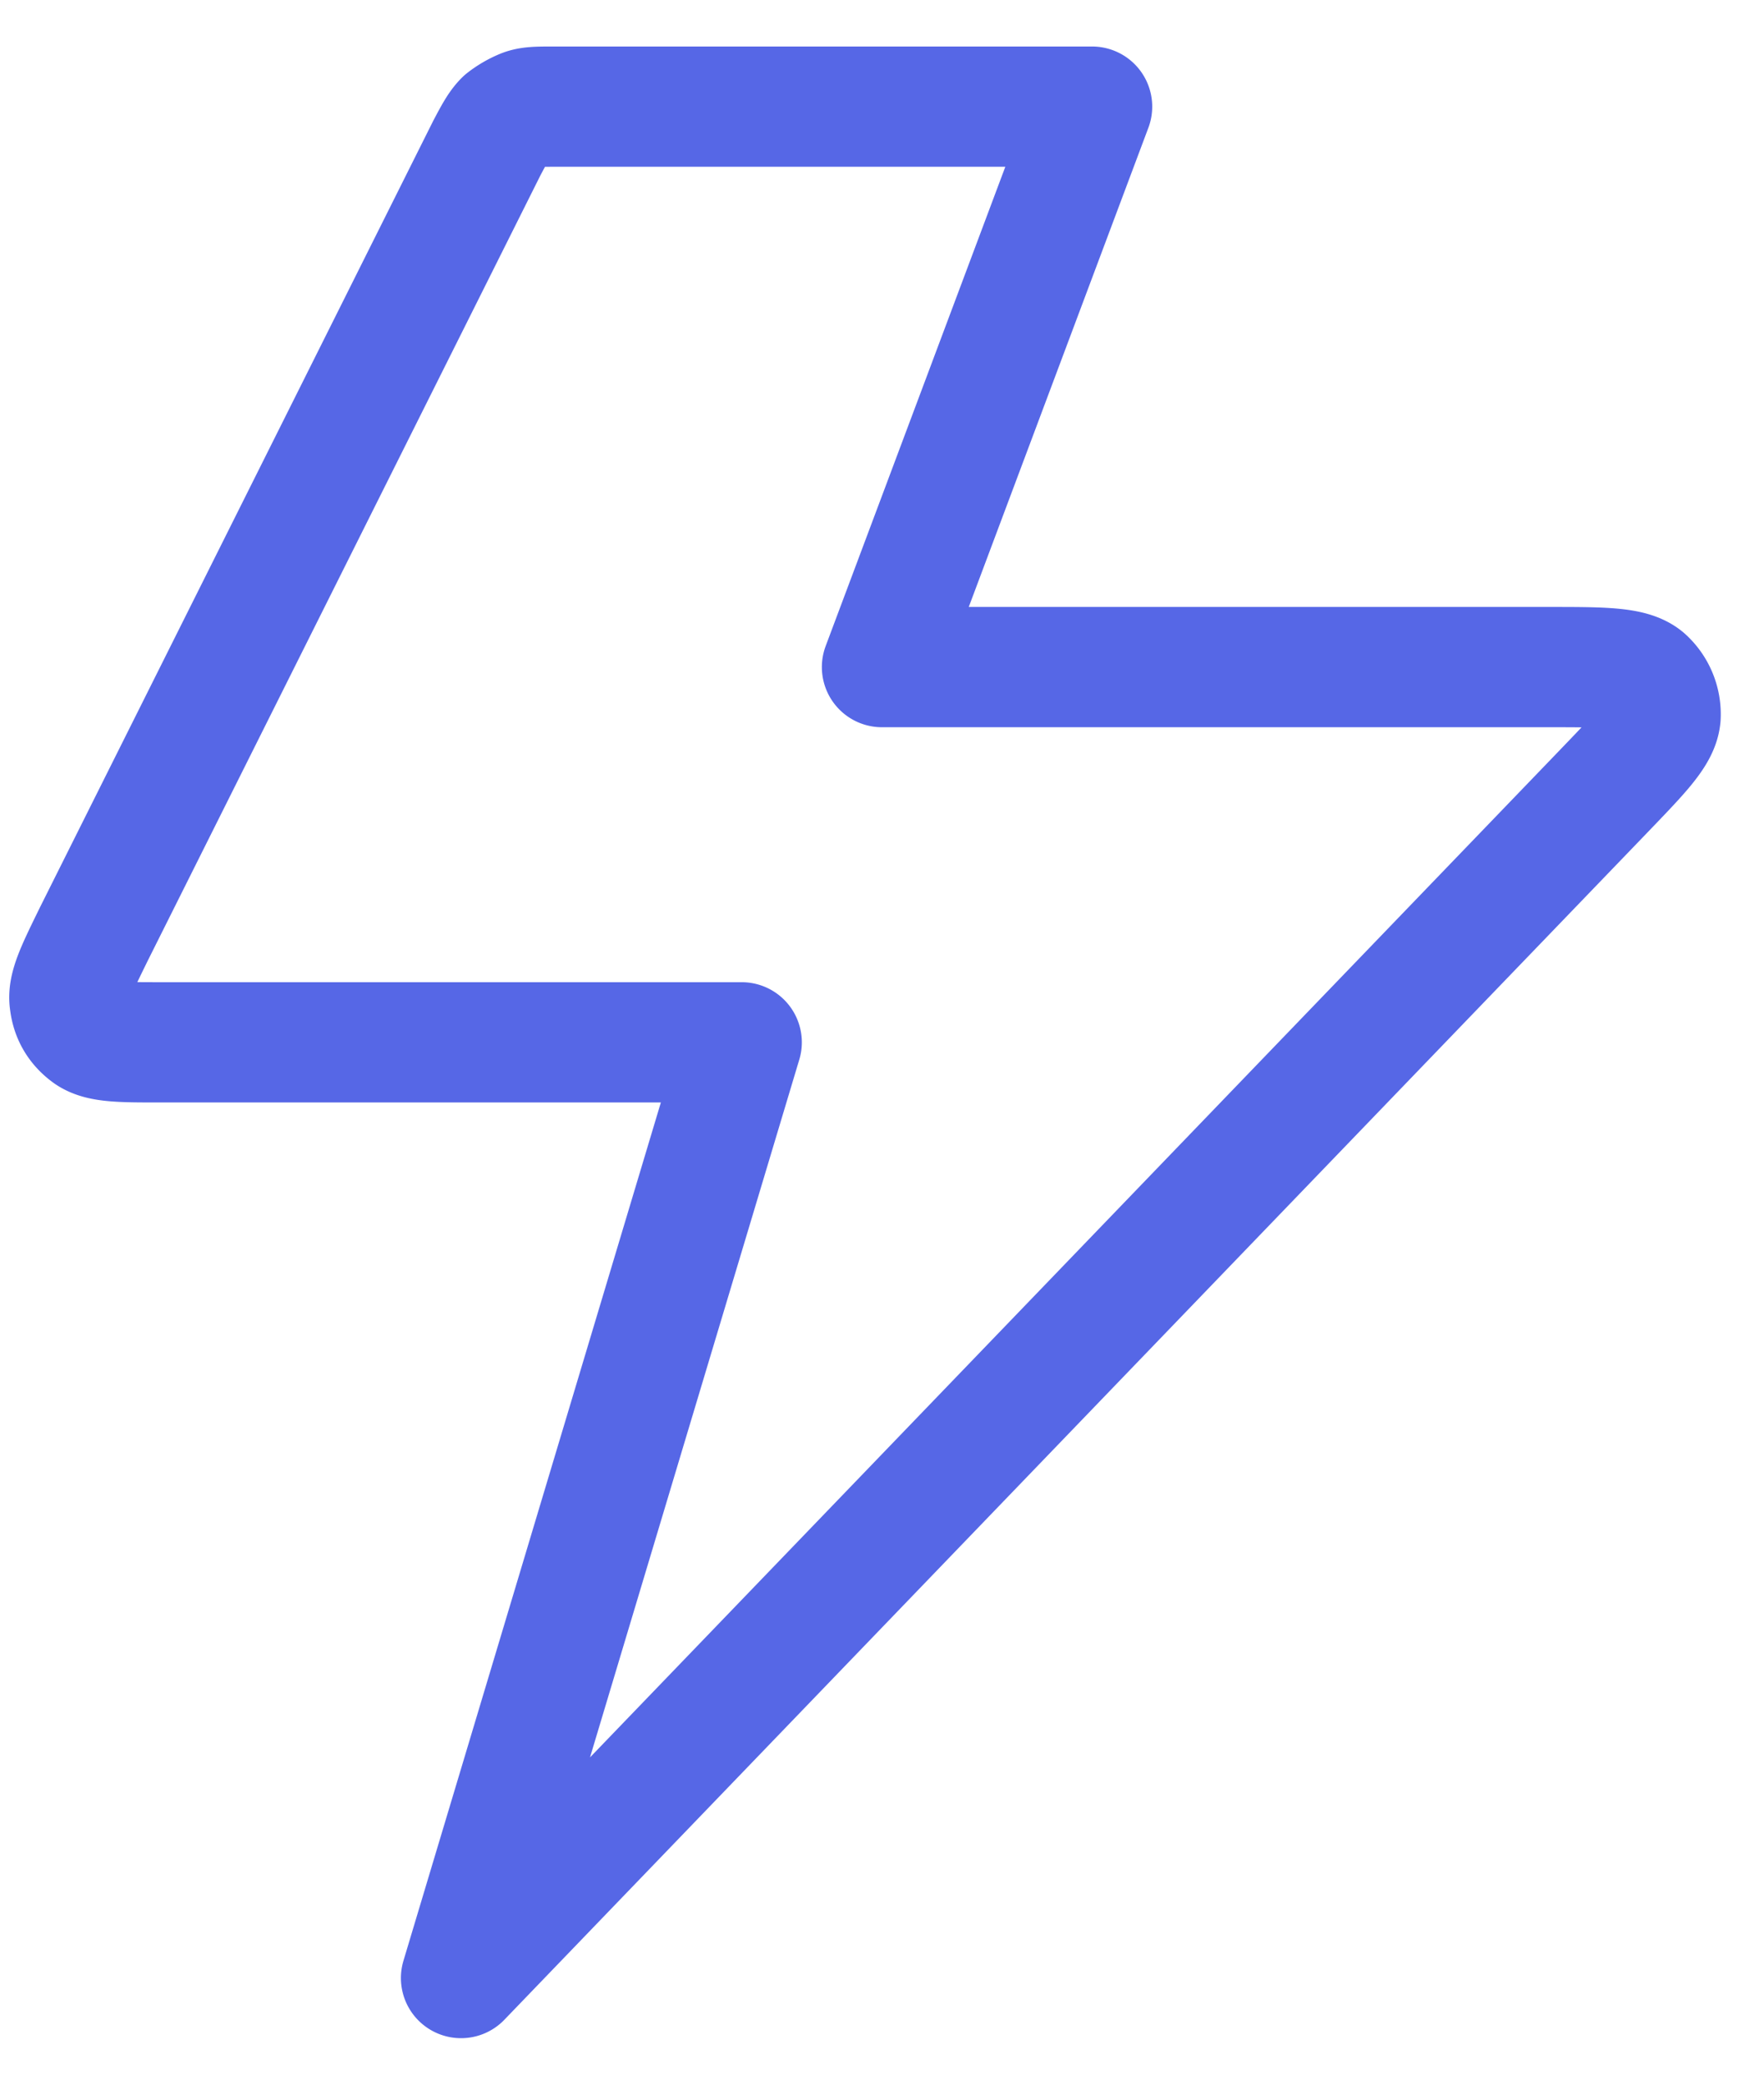 <svg xmlns="http://www.w3.org/2000/svg" width="22" height="26" fill="none" viewBox="0 0 22 26"><path stroke="#5667e6" stroke-linecap="round" stroke-linejoin="round" stroke-width="1.5" d="M13.62 1.33H6.91c-.21 0-.31 0-.4.04a1 1 0 0 0-.22.13c-.07.07-.12.16-.22.35l-4.9 9.8c-.22.45-.33.67-.3.85q.03.25.24.4c.15.1.4.1.9.1h7.24l-3.5 11.67L19.97 9.9c.48-.5.72-.74.74-.96a.6.6 0 0 0-.2-.48c-.17-.14-.52-.14-1.2-.14H11z"></path></svg>
